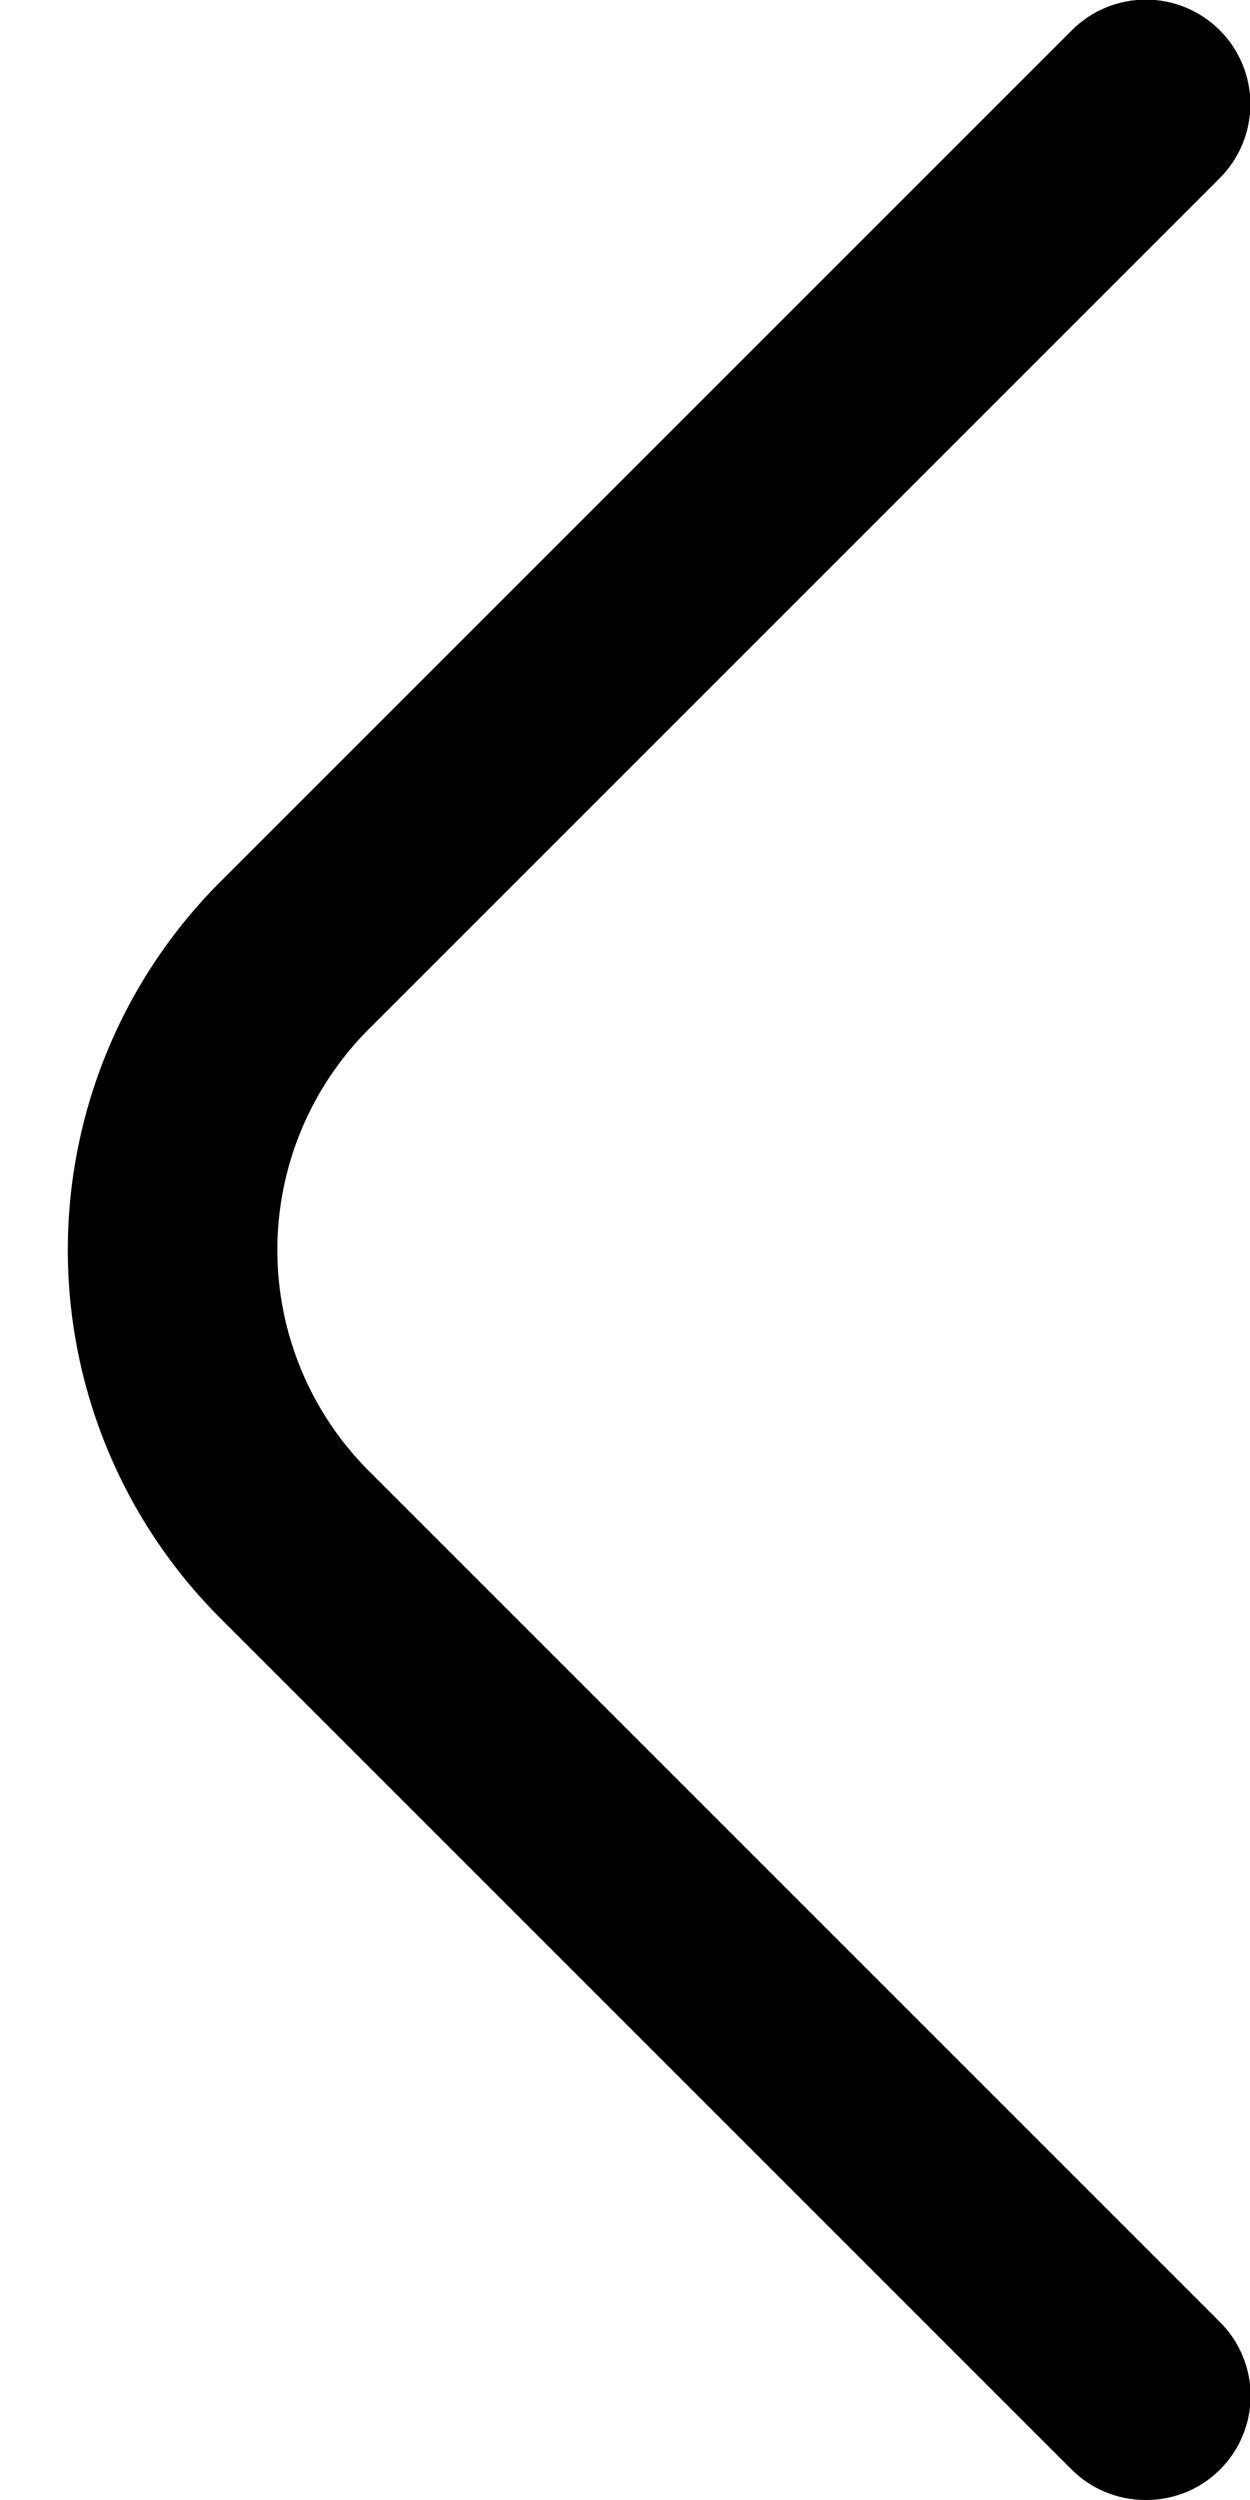 <svg width="16" height="32" viewBox="0 0 16 32" fill="none" xmlns="http://www.w3.org/2000/svg">
<path d="M14.667 32C14.842 32.001 15.016 31.967 15.178 31.901C15.341 31.835 15.489 31.737 15.613 31.613C15.738 31.489 15.838 31.342 15.905 31.18C15.973 31.017 16.008 30.843 16.008 30.667C16.008 30.491 15.973 30.316 15.905 30.154C15.838 29.991 15.738 29.844 15.613 29.72L4.72 18.827C3.971 18.077 3.55 17.06 3.55 16C3.55 14.94 3.971 13.923 4.72 13.173L15.613 2.28C15.864 2.029 16.005 1.688 16.005 1.333C16.005 0.978 15.864 0.638 15.613 0.387C15.362 0.136 15.022 -0.005 14.667 -0.005C14.312 -0.005 13.971 0.136 13.72 0.387L2.827 11.28C2.206 11.899 1.713 12.635 1.377 13.445C1.041 14.255 0.868 15.123 0.868 16C0.868 16.877 1.041 17.745 1.377 18.555C1.713 19.365 2.206 20.101 2.827 20.72L13.72 31.613C13.845 31.737 13.992 31.835 14.155 31.901C14.317 31.967 14.491 32.001 14.667 32Z" fill="black"/>
</svg>
